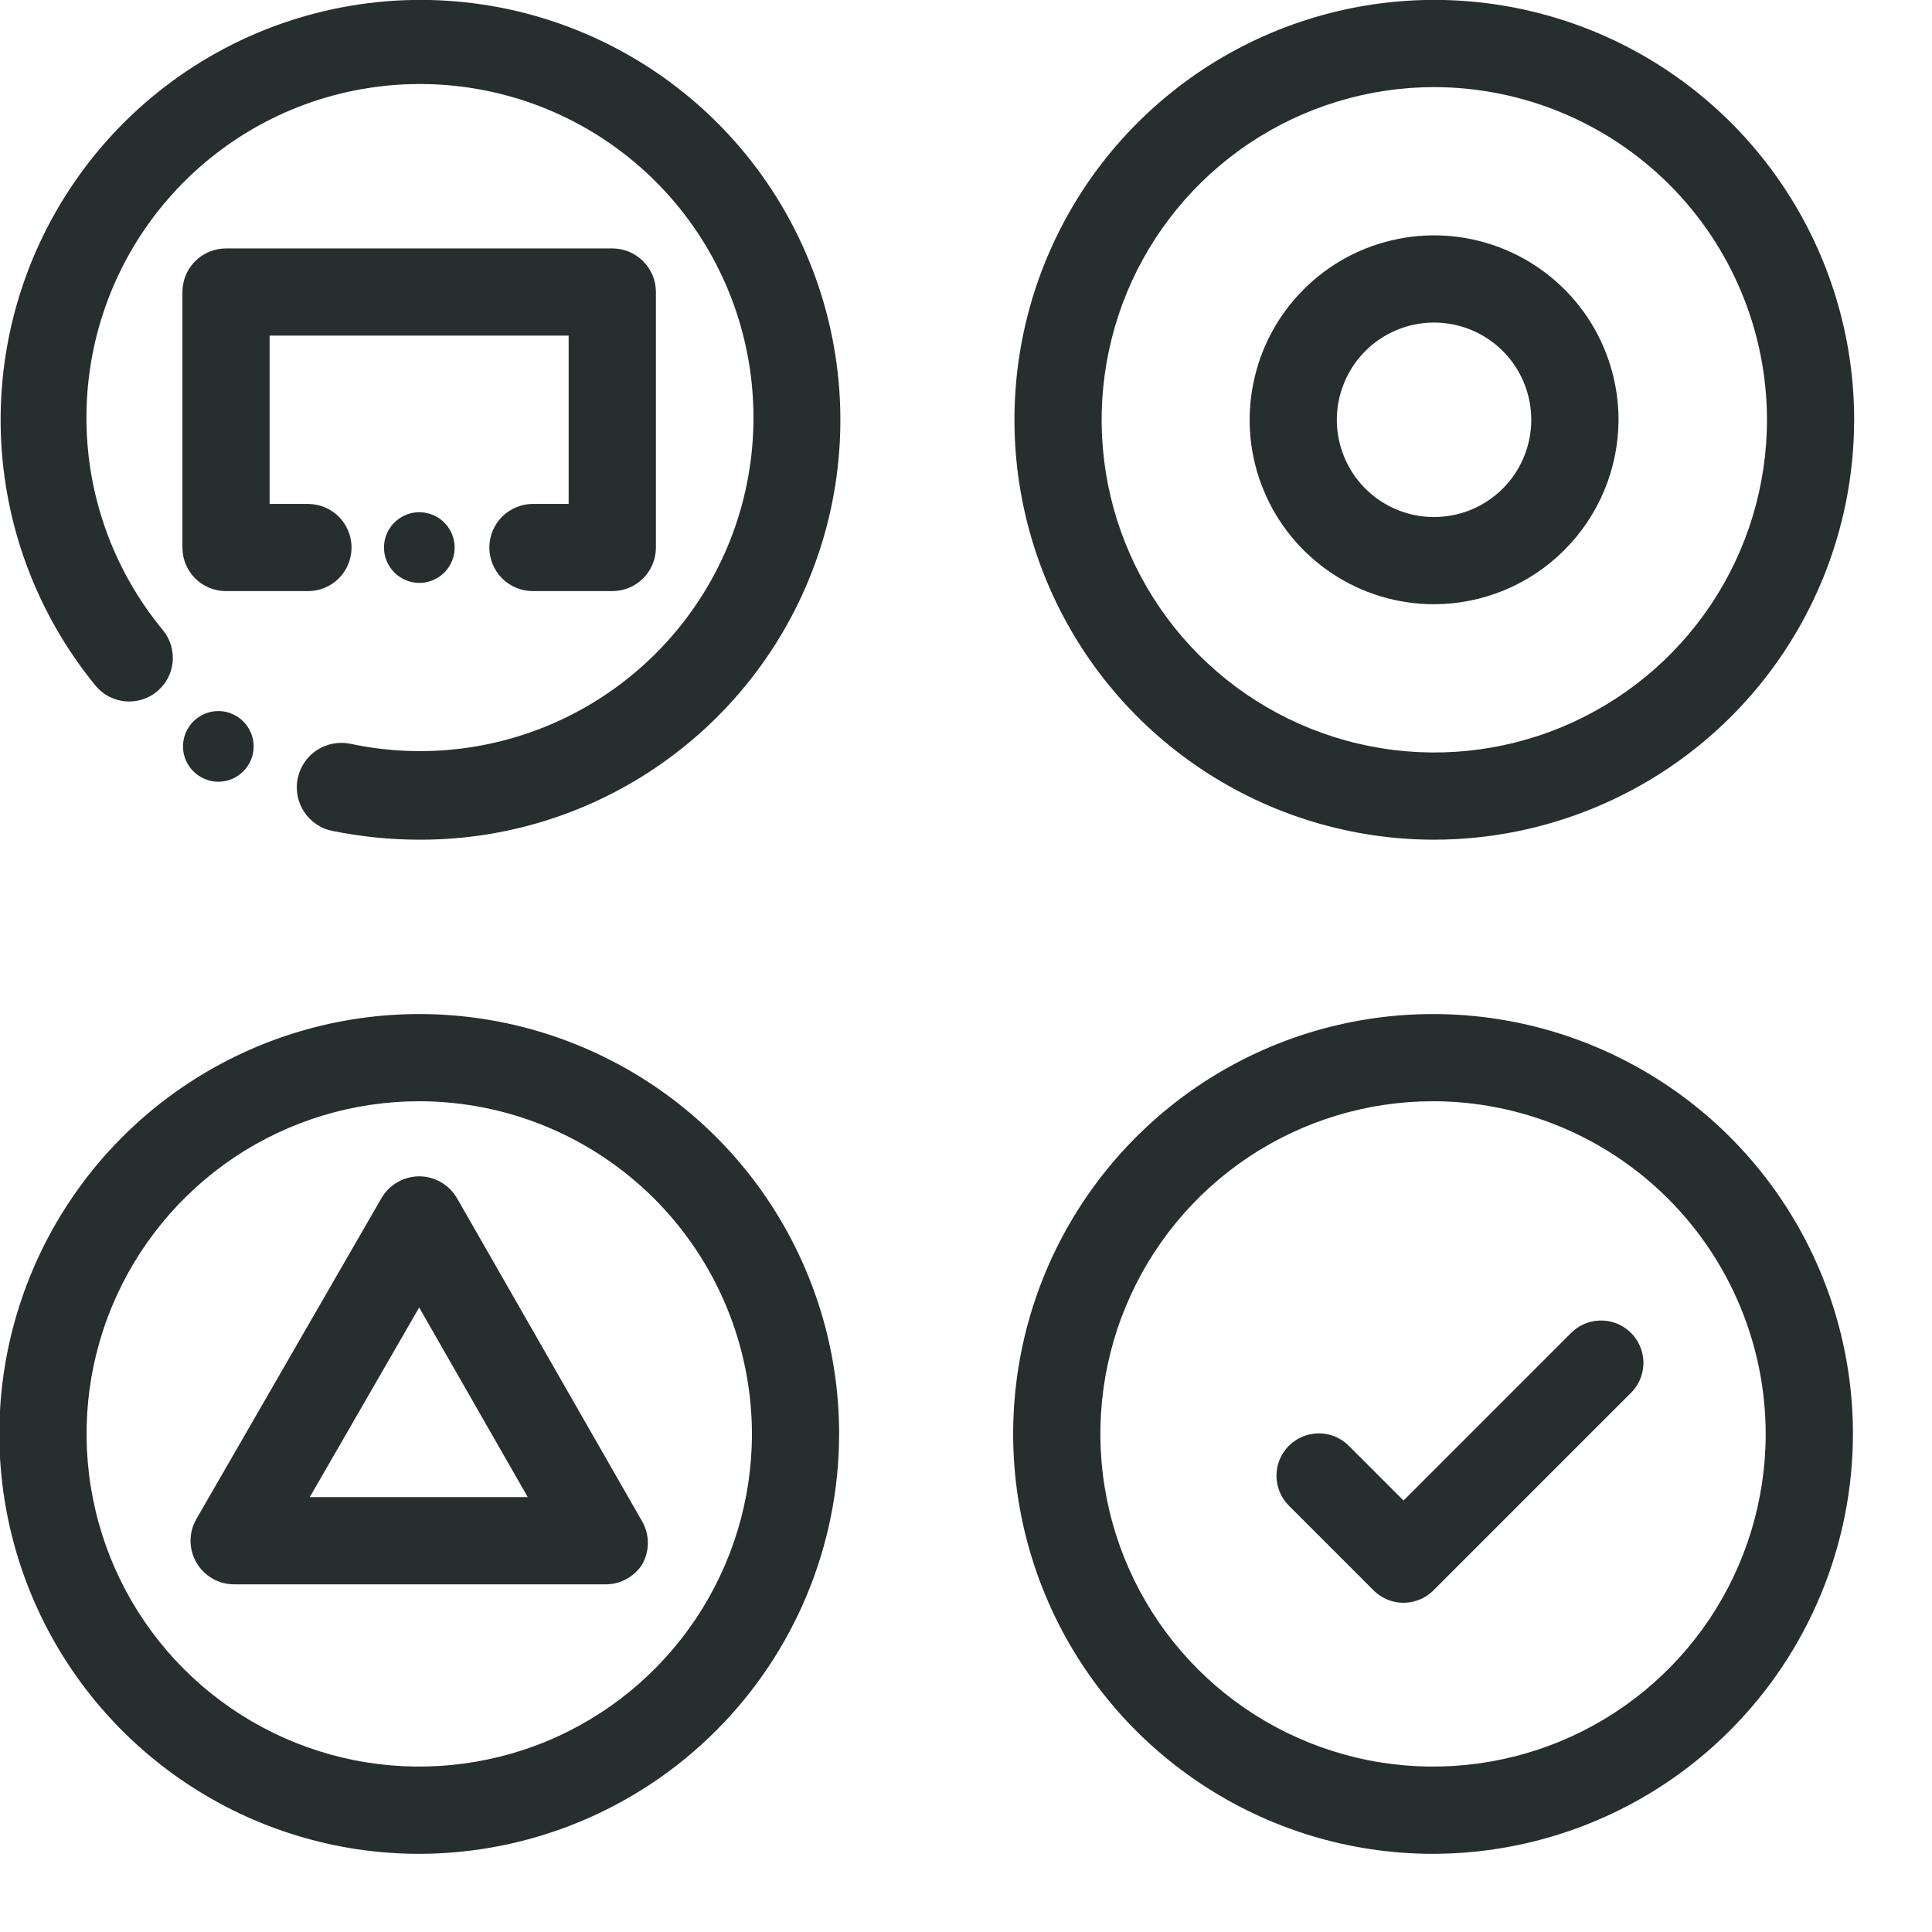 <svg width="24" height="24" viewBox="0 0 24 24" fill="none" xmlns="http://www.w3.org/2000/svg">
<path d="M4.77 6.802C4.77 6.715 4.796 6.63 4.844 6.558C4.893 6.486 4.961 6.43 5.041 6.397C5.121 6.363 5.21 6.355 5.295 6.372C5.38 6.389 5.458 6.43 5.519 6.492C5.581 6.553 5.622 6.631 5.639 6.716C5.656 6.802 5.648 6.89 5.614 6.97C5.581 7.05 5.525 7.119 5.453 7.167C5.381 7.215 5.296 7.241 5.209 7.241C5.093 7.241 4.981 7.194 4.899 7.112C4.817 7.03 4.77 6.918 4.77 6.802ZM2.712 9.711C2.829 9.711 2.94 9.664 3.022 9.582C3.105 9.5 3.151 9.388 3.151 9.272C3.151 9.214 3.14 9.157 3.117 9.104C3.095 9.051 3.063 9.002 3.022 8.962C2.982 8.921 2.933 8.889 2.88 8.867C2.827 8.844 2.77 8.833 2.712 8.833C2.655 8.833 2.598 8.844 2.544 8.867C2.491 8.889 2.443 8.921 2.402 8.962C2.361 9.002 2.329 9.051 2.307 9.104C2.285 9.157 2.273 9.214 2.273 9.272C2.273 9.388 2.32 9.5 2.402 9.582C2.484 9.664 2.596 9.711 2.712 9.711Z" fill="#262E2E"/>
<path d="M5.212 10.431C4.848 10.431 4.485 10.394 4.129 10.322C4.058 10.308 3.99 10.28 3.93 10.239C3.87 10.198 3.818 10.146 3.778 10.085C3.697 9.963 3.669 9.813 3.698 9.67C3.728 9.526 3.813 9.4 3.935 9.319C4.058 9.239 4.207 9.21 4.351 9.239C5.308 9.444 6.307 9.303 7.171 8.841C8.034 8.379 8.706 7.627 9.068 6.717C9.429 5.807 9.456 4.798 9.145 3.87C8.834 2.941 8.204 2.153 7.367 1.645C6.53 1.137 5.54 0.942 4.572 1.094C3.605 1.246 2.723 1.736 2.083 2.477C1.442 3.217 1.085 4.161 1.074 5.14C1.062 6.119 1.398 7.071 2.022 7.826C2.067 7.88 2.102 7.944 2.123 8.012C2.144 8.08 2.151 8.151 2.145 8.222C2.138 8.293 2.118 8.362 2.085 8.425C2.051 8.488 2.006 8.544 1.951 8.589C1.897 8.635 1.833 8.669 1.765 8.69C1.697 8.711 1.626 8.719 1.555 8.712C1.484 8.706 1.415 8.685 1.352 8.652C1.289 8.619 1.233 8.574 1.188 8.519C0.437 7.602 0.021 6.457 0.008 5.272C-0.005 4.087 0.386 2.933 1.117 2C1.847 1.067 2.873 0.41 4.027 0.138C5.18 -0.134 6.392 -0.005 7.462 0.504C8.532 1.012 9.398 1.87 9.915 2.936C10.433 4.002 10.572 5.212 10.311 6.368C10.049 7.524 9.401 8.556 8.474 9.294C7.548 10.033 6.397 10.434 5.212 10.431Z" fill="#262E2E"/>
<path d="M7.606 7.343H6.62C6.477 7.343 6.339 7.286 6.237 7.185C6.136 7.083 6.079 6.945 6.079 6.802C6.079 6.658 6.136 6.52 6.237 6.419C6.339 6.317 6.477 6.26 6.62 6.26H7.064V4.169H3.349V6.26H3.826C3.969 6.26 4.107 6.317 4.209 6.419C4.31 6.52 4.367 6.658 4.367 6.802C4.367 6.945 4.31 7.083 4.209 7.185C4.107 7.286 3.969 7.343 3.826 7.343H2.807C2.664 7.343 2.526 7.286 2.424 7.185C2.323 7.083 2.266 6.945 2.266 6.802V3.628C2.266 3.484 2.323 3.346 2.424 3.245C2.526 3.143 2.664 3.086 2.807 3.086H7.606C7.75 3.086 7.888 3.143 7.989 3.245C8.091 3.346 8.148 3.484 8.148 3.628V6.802C8.148 6.945 8.091 7.083 7.989 7.185C7.888 7.286 7.75 7.343 7.606 7.343Z" fill="#262E2E"/>
<path d="M17.817 10.431C16.786 10.431 15.777 10.125 14.92 9.552C14.062 8.979 13.393 8.164 12.999 7.211C12.604 6.258 12.501 5.209 12.702 4.197C12.903 3.186 13.4 2.256 14.129 1.527C14.859 0.797 15.788 0.301 16.8 0.099C17.812 -0.102 18.86 0.001 19.814 0.396C20.767 0.791 21.581 1.459 22.154 2.317C22.727 3.175 23.033 4.183 23.033 5.215C23.032 6.598 22.482 7.924 21.504 8.902C20.526 9.879 19.2 10.429 17.817 10.431ZM17.817 1.082C17 1.082 16.201 1.325 15.521 1.779C14.842 2.233 14.312 2.878 13.999 3.633C13.687 4.389 13.605 5.22 13.764 6.021C13.924 6.823 14.317 7.559 14.895 8.137C15.473 8.715 16.21 9.109 17.011 9.268C17.813 9.428 18.644 9.346 19.399 9.033C20.154 8.72 20.799 8.191 21.254 7.511C21.708 6.831 21.95 6.032 21.95 5.215C21.949 4.119 21.513 3.069 20.738 2.294C19.963 1.52 18.913 1.084 17.817 1.082Z" fill="#262E2E"/>
<path d="M17.814 7.506C17.361 7.506 16.918 7.372 16.542 7.12C16.165 6.868 15.871 6.51 15.698 6.092C15.524 5.673 15.479 5.212 15.568 4.768C15.656 4.324 15.874 3.915 16.195 3.595C16.515 3.274 16.923 3.056 17.368 2.968C17.812 2.879 18.273 2.925 18.691 3.098C19.11 3.272 19.468 3.565 19.72 3.942C19.971 4.319 20.106 4.762 20.106 5.215C20.104 5.822 19.862 6.404 19.433 6.833C19.004 7.263 18.422 7.505 17.814 7.506ZM17.814 4.007C17.576 4.007 17.342 4.078 17.143 4.211C16.945 4.343 16.79 4.532 16.699 4.753C16.607 4.973 16.583 5.216 16.63 5.451C16.677 5.685 16.791 5.9 16.96 6.069C17.129 6.238 17.345 6.353 17.579 6.4C17.813 6.446 18.056 6.422 18.277 6.331C18.497 6.239 18.686 6.085 18.819 5.886C18.951 5.687 19.022 5.454 19.022 5.215C19.022 4.895 18.895 4.587 18.669 4.361C18.442 4.134 18.135 4.007 17.814 4.007Z" fill="#262E2E"/>
<path d="M5.208 23.029C4.176 23.029 3.168 22.723 2.31 22.149C1.453 21.576 0.784 20.762 0.389 19.809C-0.006 18.855 -0.109 17.807 0.092 16.795C0.294 15.783 0.79 14.854 1.52 14.124C2.249 13.395 3.179 12.898 4.191 12.697C5.202 12.496 6.251 12.599 7.204 12.994C8.157 13.389 8.972 14.057 9.545 14.915C10.118 15.773 10.424 16.781 10.424 17.813C10.423 19.195 9.873 20.521 8.895 21.499C7.917 22.477 6.591 23.027 5.208 23.029ZM5.208 13.68C4.391 13.68 3.592 13.922 2.912 14.376C2.233 14.831 1.703 15.476 1.39 16.231C1.077 16.986 0.995 17.817 1.155 18.619C1.314 19.421 1.708 20.157 2.286 20.735C2.864 21.313 3.6 21.706 4.402 21.866C5.204 22.025 6.034 21.943 6.79 21.631C7.545 21.318 8.19 20.788 8.644 20.109C9.098 19.429 9.341 18.63 9.341 17.813C9.339 16.717 8.903 15.667 8.129 14.892C7.354 14.117 6.304 13.681 5.208 13.68Z" fill="#262E2E"/>
<path d="M7.504 19.681H2.911C2.816 19.682 2.722 19.657 2.639 19.609C2.556 19.562 2.487 19.493 2.44 19.41C2.392 19.328 2.367 19.235 2.367 19.14C2.367 19.045 2.392 18.951 2.44 18.869L4.736 14.888C4.784 14.805 4.852 14.735 4.935 14.687C5.018 14.639 5.112 14.613 5.207 14.613C5.303 14.613 5.397 14.639 5.48 14.687C5.563 14.735 5.631 14.805 5.679 14.888L7.975 18.896C8.023 18.978 8.048 19.072 8.048 19.167C8.048 19.262 8.023 19.355 7.975 19.438C7.924 19.515 7.854 19.578 7.771 19.621C7.689 19.664 7.597 19.684 7.504 19.681ZM3.848 18.598H6.556L5.207 16.242L3.848 18.598Z" fill="#262E2E"/>
<path d="M17.802 23.029C16.77 23.029 15.762 22.723 14.904 22.149C14.046 21.576 13.378 20.762 12.983 19.809C12.588 18.855 12.485 17.807 12.686 16.795C12.887 15.783 13.384 14.854 14.114 14.124C14.843 13.395 15.773 12.898 16.784 12.697C17.796 12.496 18.845 12.599 19.798 12.994C20.751 13.389 21.566 14.057 22.139 14.915C22.712 15.773 23.018 16.781 23.018 17.813C23.016 19.195 22.466 20.521 21.488 21.499C20.511 22.477 19.185 23.027 17.802 23.029ZM17.802 13.68C16.985 13.68 16.186 13.922 15.506 14.376C14.826 14.831 14.297 15.476 13.984 16.231C13.671 16.986 13.589 17.817 13.749 18.619C13.908 19.421 14.302 20.157 14.88 20.735C15.458 21.313 16.194 21.706 16.996 21.866C17.797 22.025 18.628 21.943 19.383 21.631C20.139 21.318 20.784 20.788 21.238 20.109C21.692 19.429 21.934 18.63 21.934 17.813C21.933 16.717 21.497 15.667 20.723 14.892C19.948 14.117 18.897 13.681 17.802 13.68Z" fill="#262E2E"/>
<g clip-path="url(#clip0_5348_6420)">
<path d="M16.383 18.332L17.435 19.384L19.889 16.93" stroke="#262E2E" stroke-width="1.052" stroke-linecap="round" stroke-linejoin="round"/>
</g>
<defs>
<clipPath id="clip0_5348_6420">
<rect width="5.958" height="5.958" fill="white" transform="translate(14.758 14.764)"/>
</clipPath>
</defs>
</svg>
